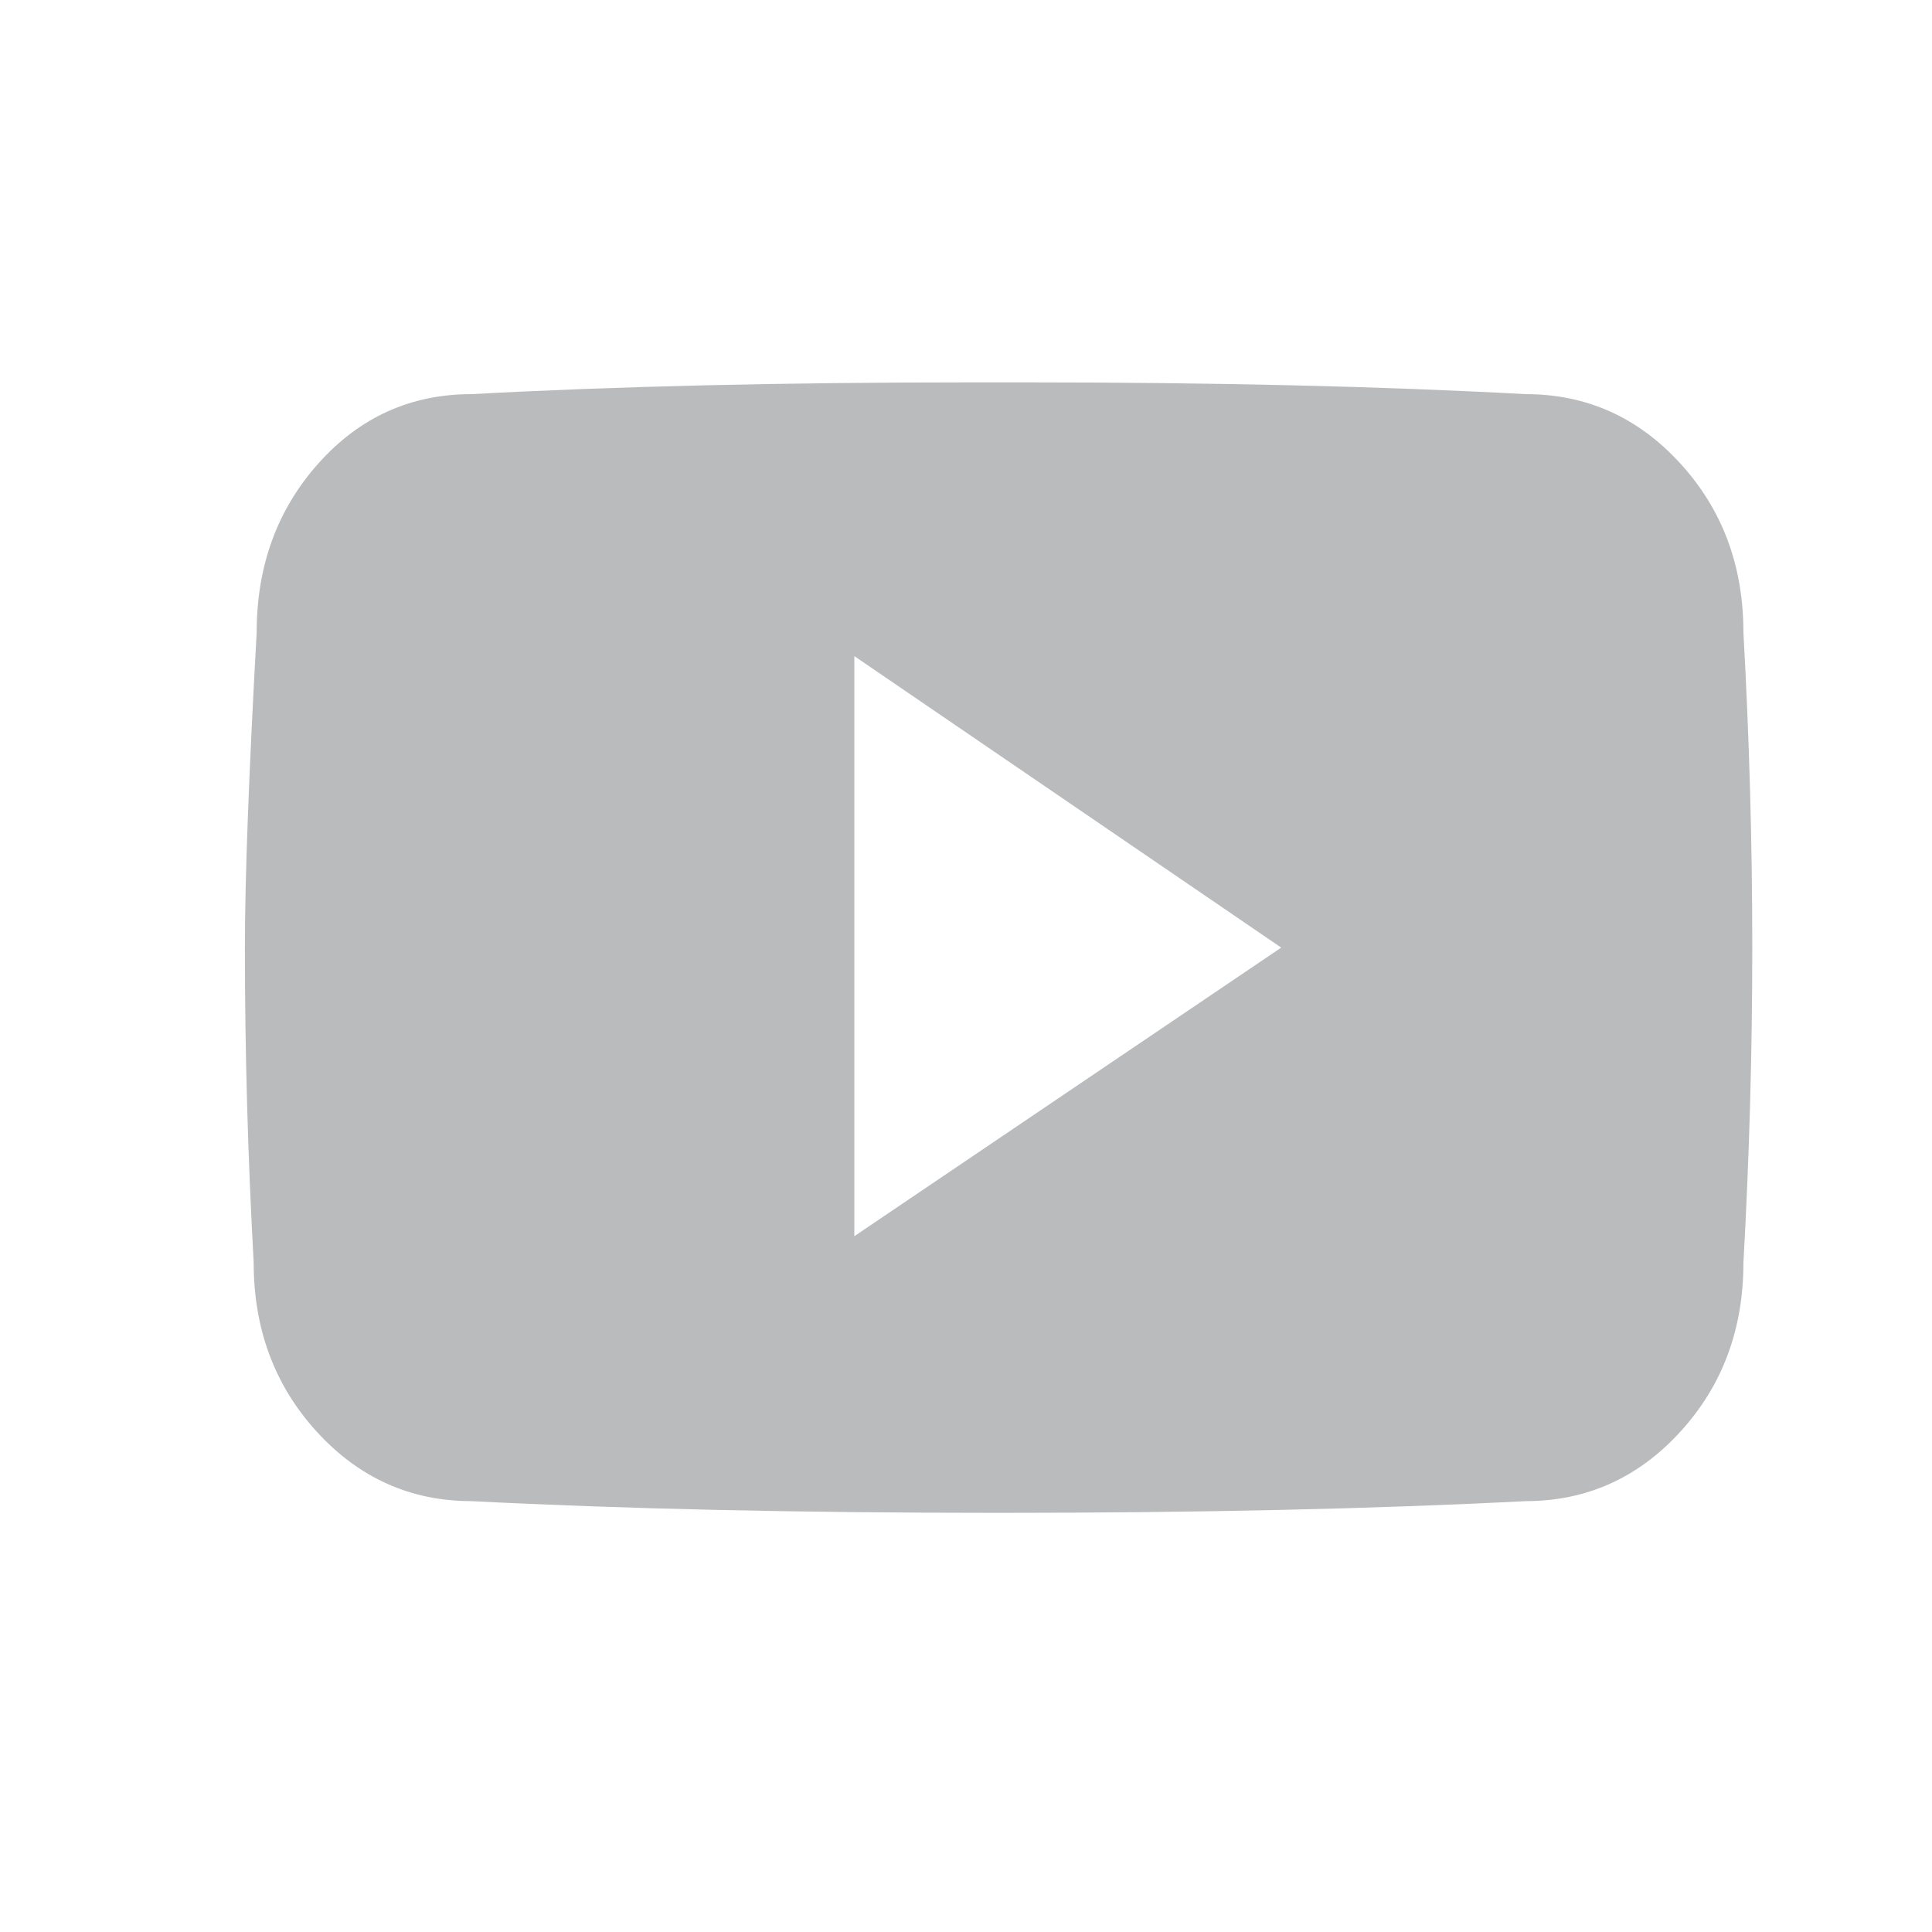 <?xml version="1.0" encoding="utf-8"?>
<!-- Generator: Adobe Illustrator 16.0.0, SVG Export Plug-In . SVG Version: 6.00 Build 0)  -->
<!DOCTYPE svg PUBLIC "-//W3C//DTD SVG 1.1//EN" "http://www.w3.org/Graphics/SVG/1.1/DTD/svg11.dtd">
<svg version="1.1" id="Capa_1" xmlns="http://www.w3.org/2000/svg" xmlns:xlink="http://www.w3.org/1999/xlink" x="0px" y="0px"
	 width="47.333px" height="47.333px" viewBox="0 0 47.333 47.333" enable-background="new 0 0 47.333 47.333" xml:space="preserve">
<g>
	<g>
		<path fill="#B9BBBD" d="M42.713,15.498c0.145,2.597,0.217,5.17,0.217,7.718c0,2.55-0.072,5.123-0.217,7.718
			c0,1.635-0.516,3.018-1.551,4.148c-1.033,1.129-2.297,1.695-3.787,1.695c-3.701,0.191-8.006,0.287-12.91,0.287
			c-4.905,0-9.209-0.096-12.912-0.287c-1.491,0-2.753-0.566-3.787-1.695c-1.034-1.131-1.551-2.514-1.551-4.148
			C6.072,28.338,6,25.766,6,23.216c0-1.683,0.096-4.255,0.288-7.718c0-1.635,0.505-3.017,1.515-4.147
			c1.01-1.13,2.26-1.695,3.751-1.695c3.51-0.191,7.598-0.288,12.263-0.288h0.649h0.648c4.664,0,8.752,0.097,12.262,0.288
			c1.49,0,2.754,0.565,3.787,1.695C42.198,12.48,42.713,13.863,42.713,15.498z M20.931,30.286l10.458-7.07l-10.458-7.141V30.286z"/>
	</g>
</g>
</svg>
